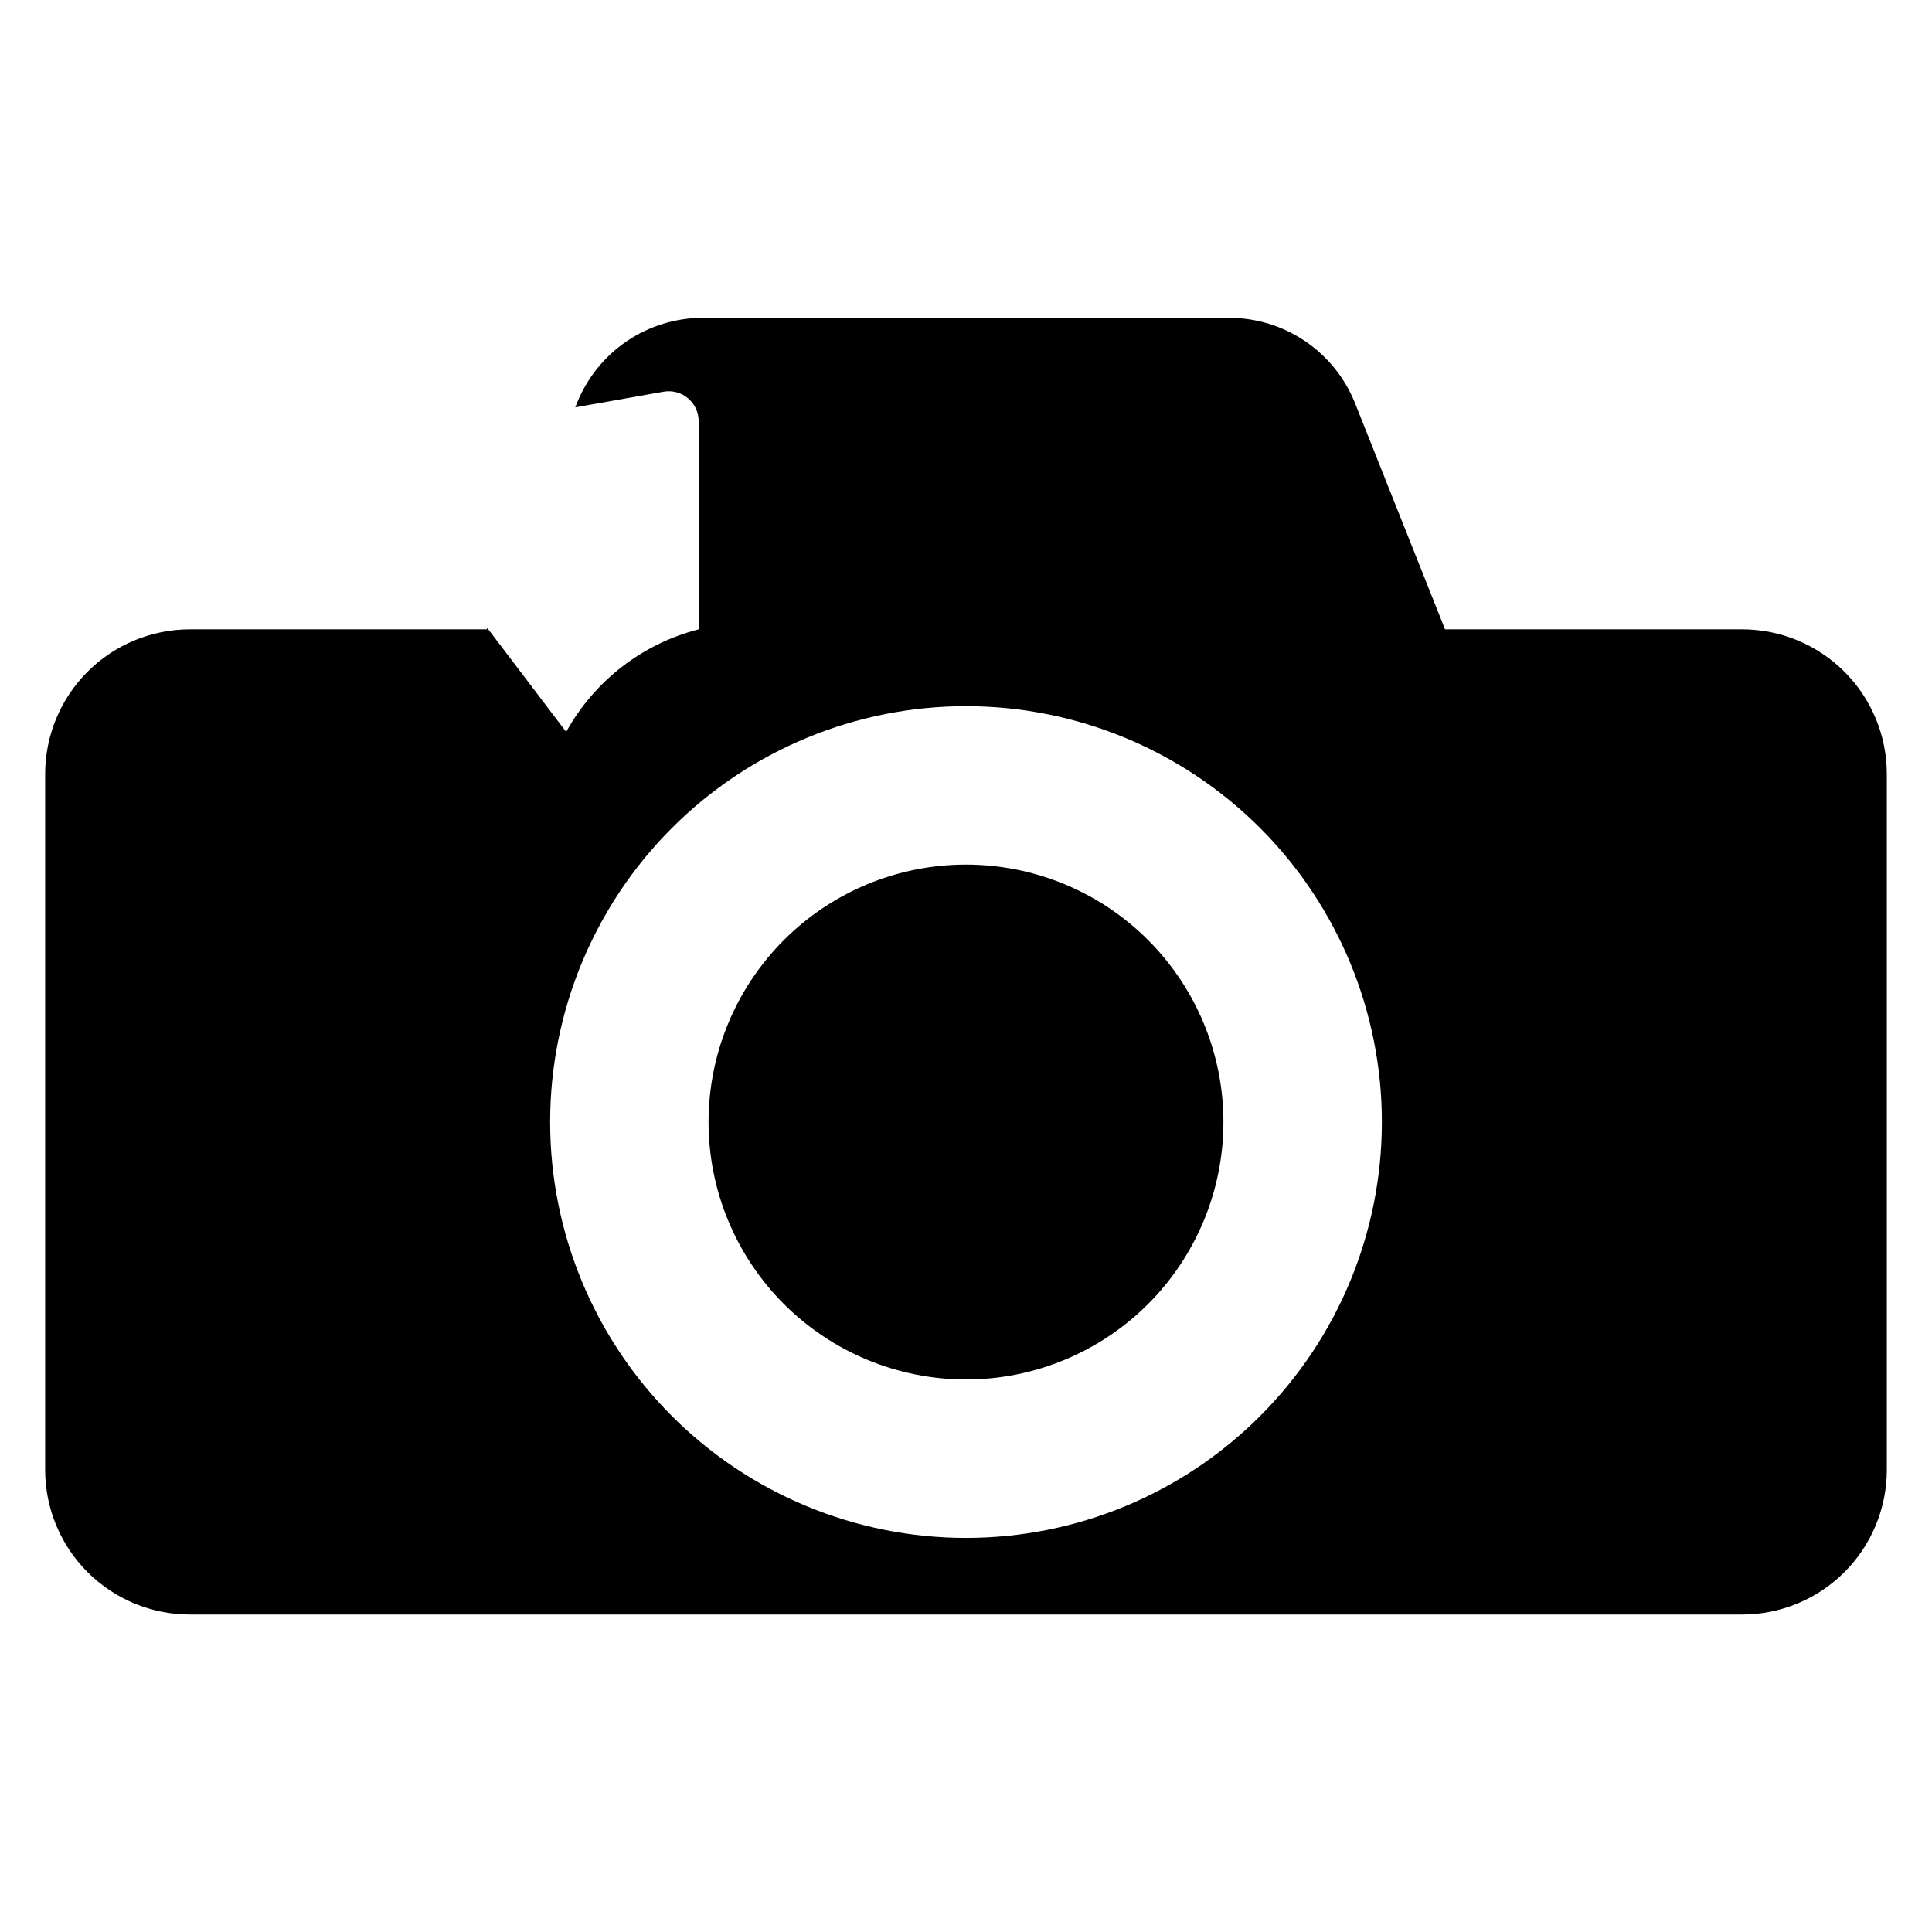 <?xml version="1.0" encoding="UTF-8"?>
<!-- Uploaded to: SVG Repo, www.svgrepo.com, Generator: SVG Repo Mixer Tools -->
<svg fill="#000000" width="800px" height="800px" version="1.1" viewBox="144 144 512 512" xmlns="http://www.w3.org/2000/svg">
 <path d="m468.22 441.35c0 18.094-7.188 35.449-19.98 48.242-12.797 12.797-30.148 19.984-48.242 19.984s-35.449-7.188-48.242-19.984c-12.797-12.793-19.984-30.148-19.984-48.242s7.188-35.445 19.984-48.242c12.793-12.793 30.148-19.98 48.242-19.98s35.445 7.188 48.242 19.98c12.793 12.797 19.98 30.148 19.98 48.242zm175.81-92.207v184.36c0 10.176-4.043 19.934-11.234 27.129-7.195 7.191-16.953 11.234-27.129 11.234h-411.34c-10.176 0-19.93-4.043-27.125-11.234-7.195-7.195-11.238-16.953-11.238-27.129v-184.36c0-10.172 4.043-19.93 11.238-27.125 7.195-7.195 16.949-11.238 27.125-11.238h78.719v-0.473l20.992 27.656 0.004 0.004c7.453-13.516 20.156-23.352 35.105-27.188v-55.312c-0.039-2.316-1.094-4.496-2.879-5.969-1.785-1.473-4.129-2.094-6.41-1.695l-23.406 4.144 0.418-1.051 0.004 0.004c2.66-6.691 7.269-12.434 13.23-16.477 5.961-4.039 12.996-6.199 20.199-6.195h139.39c7.203-0.004 14.242 2.156 20.199 6.195 5.961 4.043 10.57 9.785 13.23 16.477l23.828 59.879h78.719c10.176 0 19.934 4.043 27.129 11.238 7.191 7.195 11.234 16.953 11.234 27.125zm-133.82 92.207c0-29.227-11.613-57.258-32.281-77.93-20.668-20.668-48.699-32.277-77.926-32.277-29.23 0-57.262 11.609-77.93 32.277-20.668 20.672-32.281 48.703-32.281 77.93 0 29.23 11.613 57.262 32.281 77.93 20.668 20.668 48.699 32.281 77.93 32.281 29.227 0 57.258-11.613 77.926-32.281s32.281-48.699 32.281-77.93z"/>
</svg>